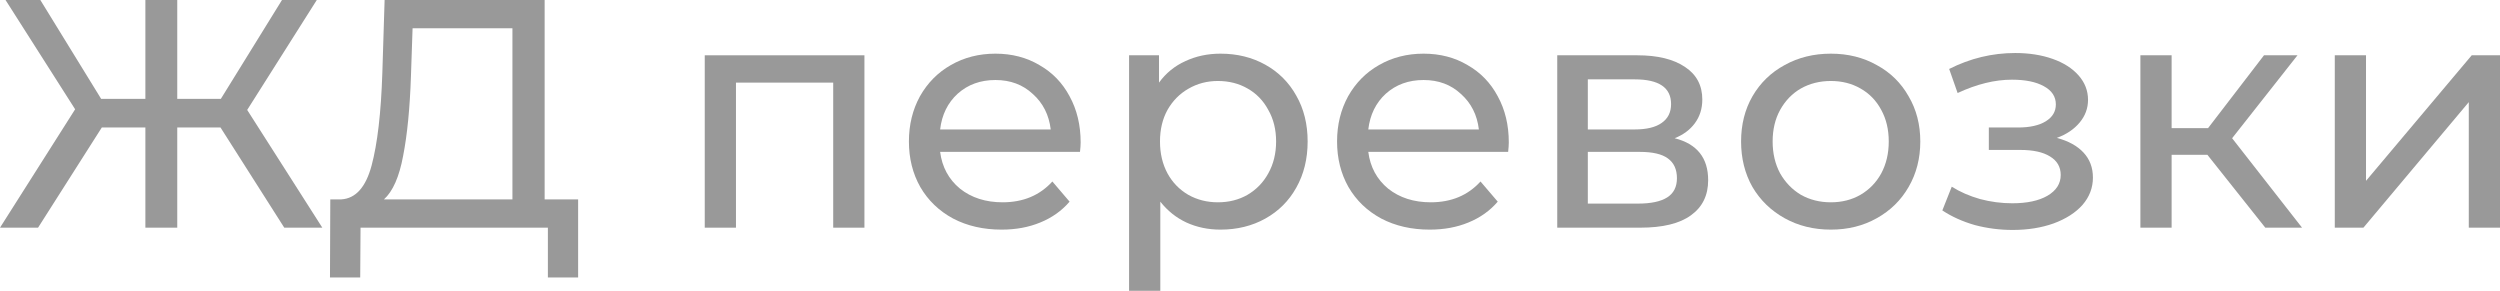 <?xml version="1.0" encoding="UTF-8"?> <svg xmlns="http://www.w3.org/2000/svg" viewBox="0 0 192.163 22.35" fill="none"><path d="M179.464 4.25H181.864V13.9L189.989 4.25H192.164V17.5H189.764V7.85L181.664 17.5H179.464V4.25Z" fill="#999999"></path><path d="M169.672 11.9H166.922V17.5H164.522V4.25H166.922V9.85H169.722L174.022 4.25H176.597L171.572 10.625L176.947 17.5H174.122L169.672 11.9Z" fill="#999999"></path><path d="M158.098 10.6C158.981 10.833 159.664 11.208 160.148 11.725C160.631 12.242 160.873 12.883 160.873 13.65C160.873 14.433 160.606 15.133 160.072 15.75C159.539 16.35 158.798 16.825 157.847 17.175C156.914 17.508 155.864 17.675 154.698 17.675C153.714 17.675 152.748 17.55 151.797 17.3C150.864 17.033 150.031 16.658 149.298 16.175L150.022 14.35C150.656 14.75 151.381 15.067 152.198 15.3C153.014 15.517 153.839 15.625 154.672 15.625C155.806 15.625 156.706 15.433 157.372 15.05C158.056 14.65 158.397 14.117 158.397 13.45C158.397 12.833 158.123 12.358 157.573 12.025C157.039 11.692 156.281 11.525 155.298 11.525H152.872V9.8H155.122C156.023 9.8 156.731 9.642 157.247 9.325C157.764 9.008 158.023 8.575 158.023 8.025C158.023 7.425 157.714 6.958 157.098 6.625C156.498 6.292 155.681 6.125 154.647 6.125C153.331 6.125 151.939 6.467 150.473 7.15L149.823 5.3C151.439 4.483 153.131 4.075 154.898 4.075C155.964 4.075 156.923 4.225 157.772 4.525C158.623 4.825 159.289 5.25 159.773 5.8C160.256 6.35 160.497 6.975 160.497 7.675C160.497 8.325 160.281 8.908 159.848 9.425C159.414 9.942 158.831 10.333 158.098 10.6Z" fill="#999999"></path><path d="M140.729 17.65C139.412 17.65 138.229 17.358 137.179 16.775C136.129 16.192 135.304 15.392 134.704 14.375C134.12 13.342 133.829 12.175 133.829 10.875C133.829 9.575 134.12 8.417 134.704 7.4C135.304 6.367 136.129 5.567 137.179 5C138.229 4.417 139.412 4.125 140.729 4.125C142.045 4.125 143.22 4.417 144.254 5C145.304 5.567 146.12 6.367 146.704 7.4C147.304 8.417 147.604 9.575 147.604 10.875C147.604 12.175 147.304 13.342 146.704 14.375C146.12 15.392 145.304 16.192 144.254 16.775C143.22 17.358 142.045 17.65 140.729 17.65ZM140.729 15.55C141.579 15.55 142.337 15.358 143.004 14.975C143.687 14.575 144.22 14.025 144.604 13.325C144.987 12.608 145.179 11.792 145.179 10.875C145.179 9.958 144.987 9.15 144.604 8.45C144.22 7.733 143.687 7.183 143.004 6.8C142.337 6.417 141.579 6.225 140.729 6.225C139.879 6.225 139.112 6.417 138.429 6.8C137.762 7.183 137.229 7.733 136.829 8.45C136.445 9.15 136.254 9.958 136.254 10.875C136.254 11.792 136.445 12.608 136.829 13.325C137.229 14.025 137.762 14.575 138.429 14.975C139.112 15.358 139.879 15.55 140.729 15.55Z" fill="#999999"></path><path d="M128.723 10.625C130.439 11.058 131.298 12.133 131.298 13.85C131.298 15.017 130.856 15.917 129.973 16.55C129.106 17.183 127.806 17.5 126.073 17.5H119.698V4.25H125.848C127.414 4.25 128.639 4.55 129.523 5.15C130.406 5.733 130.848 6.567 130.848 7.65C130.848 8.35 130.656 8.958 130.273 9.475C129.906 9.975 129.389 10.358 128.723 10.625ZM122.048 9.95H125.648C126.564 9.95 127.256 9.783 127.723 9.45C128.206 9.117 128.448 8.633 128.448 8C128.448 6.733 127.514 6.1 125.648 6.1H122.048V9.95ZM125.898 15.65C126.898 15.65 127.648 15.492 128.148 15.175C128.648 14.858 128.898 14.367 128.898 13.7C128.898 13.017 128.664 12.508 128.198 12.175C127.748 11.842 127.031 11.675 126.048 11.675H122.048V15.65H125.898Z" fill="#999999"></path><path d="M115.974 10.95C115.974 11.133 115.957 11.375 115.924 11.675H105.174C105.324 12.842 105.832 13.783 106.699 14.5C107.582 15.2 108.674 15.55 109.974 15.55C111.557 15.55 112.832 15.017 113.799 13.95L115.124 15.5C114.524 16.2 113.774 16.733 112.874 17.1C111.99 17.467 110.999 17.65 109.899 17.65C108.499 17.65 107.257 17.367 106.174 16.8C105.091 16.217 104.249 15.408 103.649 14.375C103.066 13.342 102.774 12.175 102.774 10.875C102.774 9.592 103.057 8.433 103.624 7.4C104.207 6.367 104.999 5.567 105.999 5C107.015 4.417 108.157 4.125 109.424 4.125C110.691 4.125 111.816 4.417 112.799 5C113.799 5.567 114.574 6.367 115.124 7.4C115.691 8.433 115.974 9.617 115.974 10.95ZM109.424 6.15C108.274 6.15 107.307 6.5 106.524 7.2C105.757 7.9 105.307 8.817 105.174 9.95H113.674C113.541 8.833 113.082 7.925 112.299 7.225C111.532 6.508 110.574 6.15 109.424 6.15Z" fill="#999999"></path><path d="M93.812 4.125C95.096 4.125 96.246 4.408 97.262 4.975C98.279 5.542 99.071 6.333 99.638 7.35C100.221 8.367 100.512 9.542 100.512 10.875C100.512 12.208 100.221 13.392 99.638 14.425C99.071 15.442 98.279 16.233 97.262 16.8C96.246 17.367 95.096 17.65 93.812 17.65C92.862 17.65 91.988 17.467 91.187 17.1C90.404 16.733 89.738 16.2 89.188 15.5V22.35H86.787V4.25H89.087V6.35C89.621 5.617 90.296 5.067 91.112 4.7C91.929 4.317 92.829 4.125 93.812 4.125ZM93.613 15.55C94.462 15.55 95.221 15.358 95.888 14.975C96.571 14.575 97.104 14.025 97.488 13.325C97.888 12.608 98.088 11.792 98.088 10.875C98.088 9.958 97.888 9.15 97.488 8.45C97.104 7.733 96.571 7.183 95.888 6.8C95.221 6.417 94.462 6.225 93.613 6.225C92.779 6.225 92.021 6.425 91.338 6.825C90.671 7.208 90.137 7.75 89.738 8.45C89.354 9.15 89.163 9.958 89.163 10.875C89.163 11.792 89.354 12.608 89.738 13.325C90.121 14.025 90.654 14.575 91.338 14.975C92.021 15.358 92.779 15.55 93.613 15.55Z" fill="#999999"></path><path d="M83.064 10.95C83.064 11.133 83.047 11.375 83.014 11.675H72.263C72.414 12.842 72.922 13.783 73.789 14.5C74.672 15.2 75.764 15.55 77.064 15.55C78.647 15.55 79.922 15.017 80.889 13.95L82.214 15.5C81.614 16.2 80.864 16.733 79.964 17.1C79.08 17.467 78.089 17.65 76.989 17.65C75.588 17.65 74.347 17.367 73.264 16.8C72.18 16.217 71.339 15.408 70.739 14.375C70.155 13.342 69.864 12.175 69.864 10.875C69.864 9.592 70.147 8.433 70.713 7.4C71.297 6.367 72.089 5.567 73.089 5C74.105 4.417 75.247 4.125 76.514 4.125C77.78 4.125 78.905 4.417 79.889 5C80.889 5.567 81.664 6.367 82.214 7.4C82.78 8.433 83.064 9.617 83.064 10.95ZM76.514 6.15C75.364 6.15 74.397 6.5 73.614 7.2C72.847 7.9 72.397 8.817 72.263 9.95H80.764C80.63 8.833 80.172 7.925 79.389 7.225C78.622 6.508 77.664 6.15 76.514 6.15Z" fill="#999999"></path><path d="M66.445 4.25V17.5H64.045V6.35H56.57V17.5H54.17V4.25H66.445Z" fill="#999999"></path><path d="M44.438 15.325V21.325H42.113V17.5H27.713L27.688 21.325H25.364L25.388 15.325H26.238C27.338 15.258 28.114 14.392 28.563 12.725C29.013 11.042 29.288 8.675 29.388 5.625L29.563 0H41.864V15.325H44.438ZM31.588 5.85C31.505 8.317 31.305 10.358 30.988 11.975C30.688 13.592 30.197 14.708 29.513 15.325H39.388V2.175H31.713L31.588 5.85Z" fill="#999999"></path><path d="M16.95 9.8H13.625V17.5H11.175V9.8H7.825L2.925 17.5H0L5.775 8.4L0.425 0H3.1L7.775 7.6H11.175V0H13.625V7.6H16.975L21.675 0H24.35L19 8.45L24.775 17.5H21.85L16.95 9.8Z" fill="#999999"></path></svg> 